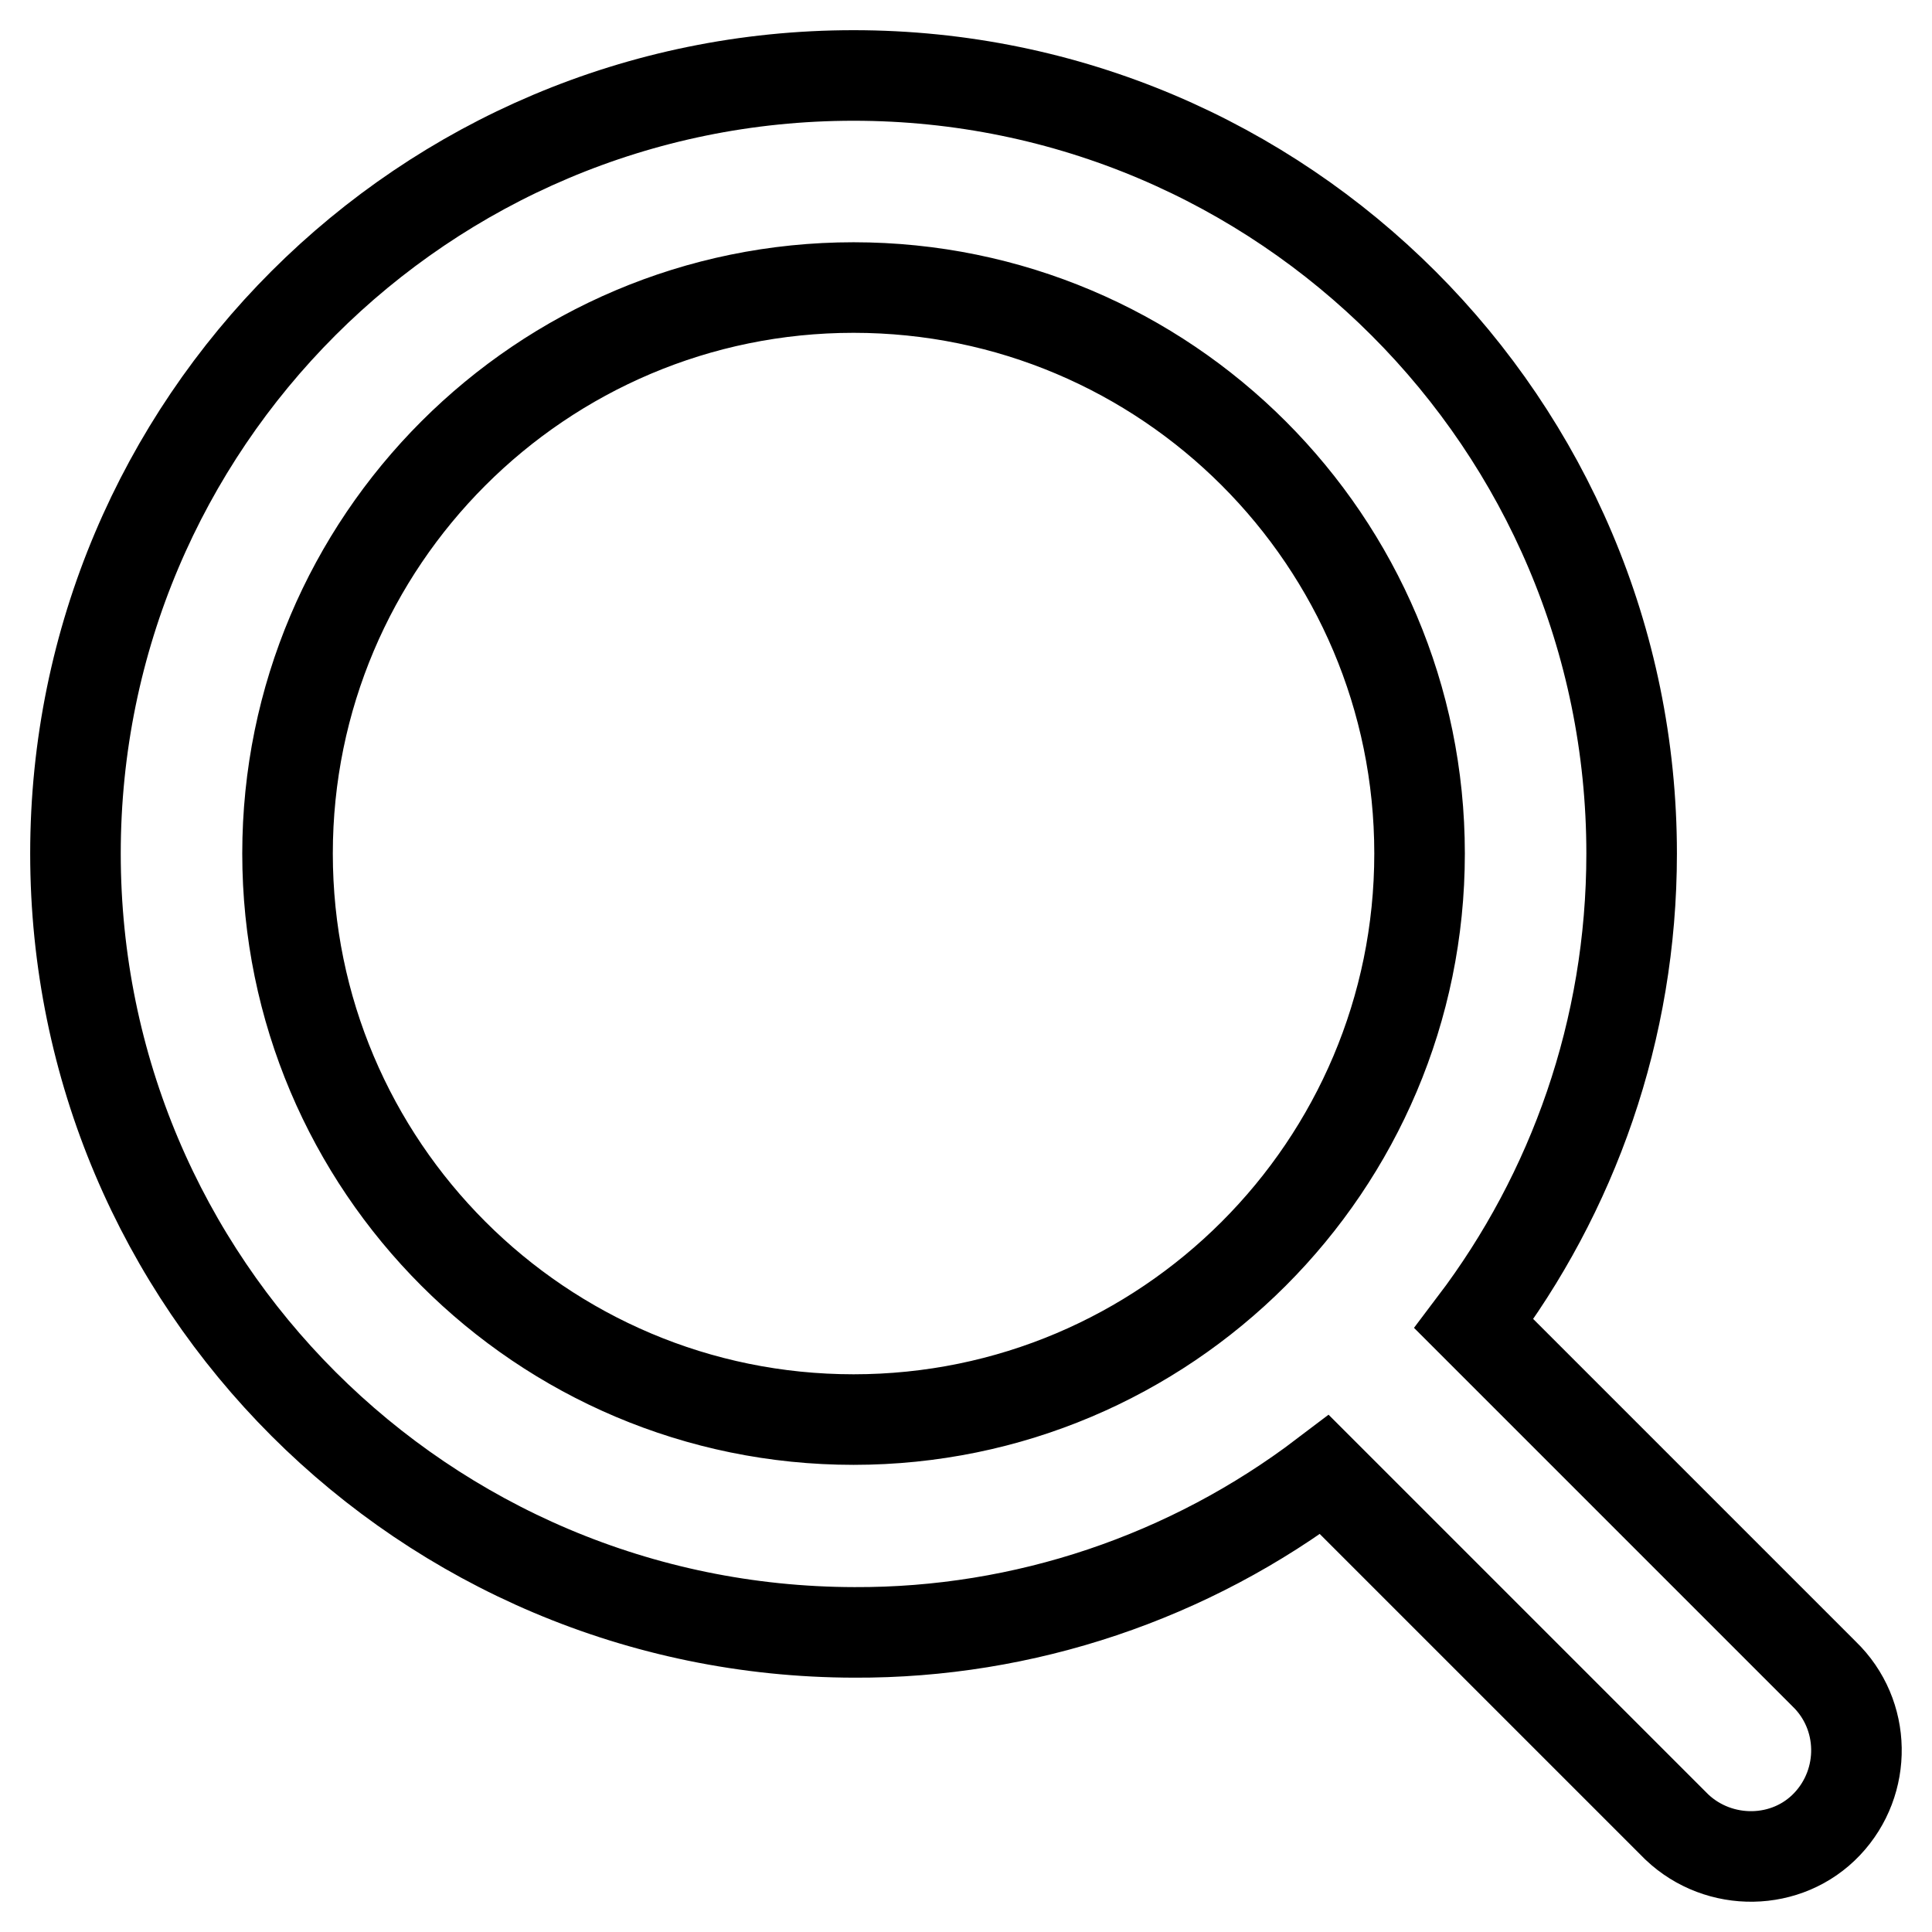 <?xml version="1.0" encoding="utf-8"?>
<!-- Svg Vector Icons : http://www.onlinewebfonts.com/icon -->
<!DOCTYPE svg PUBLIC "-//W3C//DTD SVG 1.1//EN" "http://www.w3.org/Graphics/SVG/1.1/DTD/svg11.dtd">
<svg version="1.1" xmlns="http://www.w3.org/2000/svg" xmlns:xlink="http://www.w3.org/1999/xlink" x="0px" y="0px" viewBox="0 0 256 256" enable-background="new 0 0 256 256" xml:space="preserve">
<g> <path stroke-width="12" fill-opacity="0" stroke="#000000"  d="M195.3,175.4l46.4,46.4c5.6,5.4,5.7,14.3,0.4,19.9s-14.3,5.7-19.9,0.4c-0.1-0.1-0.2-0.2-0.3-0.3l-46.4-46.4 c-17.9,13.6-39.8,21-62.3,20.9C56.2,216.2,10,170.1,10,113.1S56.2,10,113.1,10c56.9,0,103.1,46.2,103.1,103.1 C216.2,136.5,208.4,158.1,195.3,175.4z M113.1,188.1c41.4,0,75-33.6,75-75c0-41.4-33.6-75-75-75c-41.4,0-75,33.6-75,75 C38.1,154.5,71.7,188.1,113.1,188.1z"/></g>
</svg>